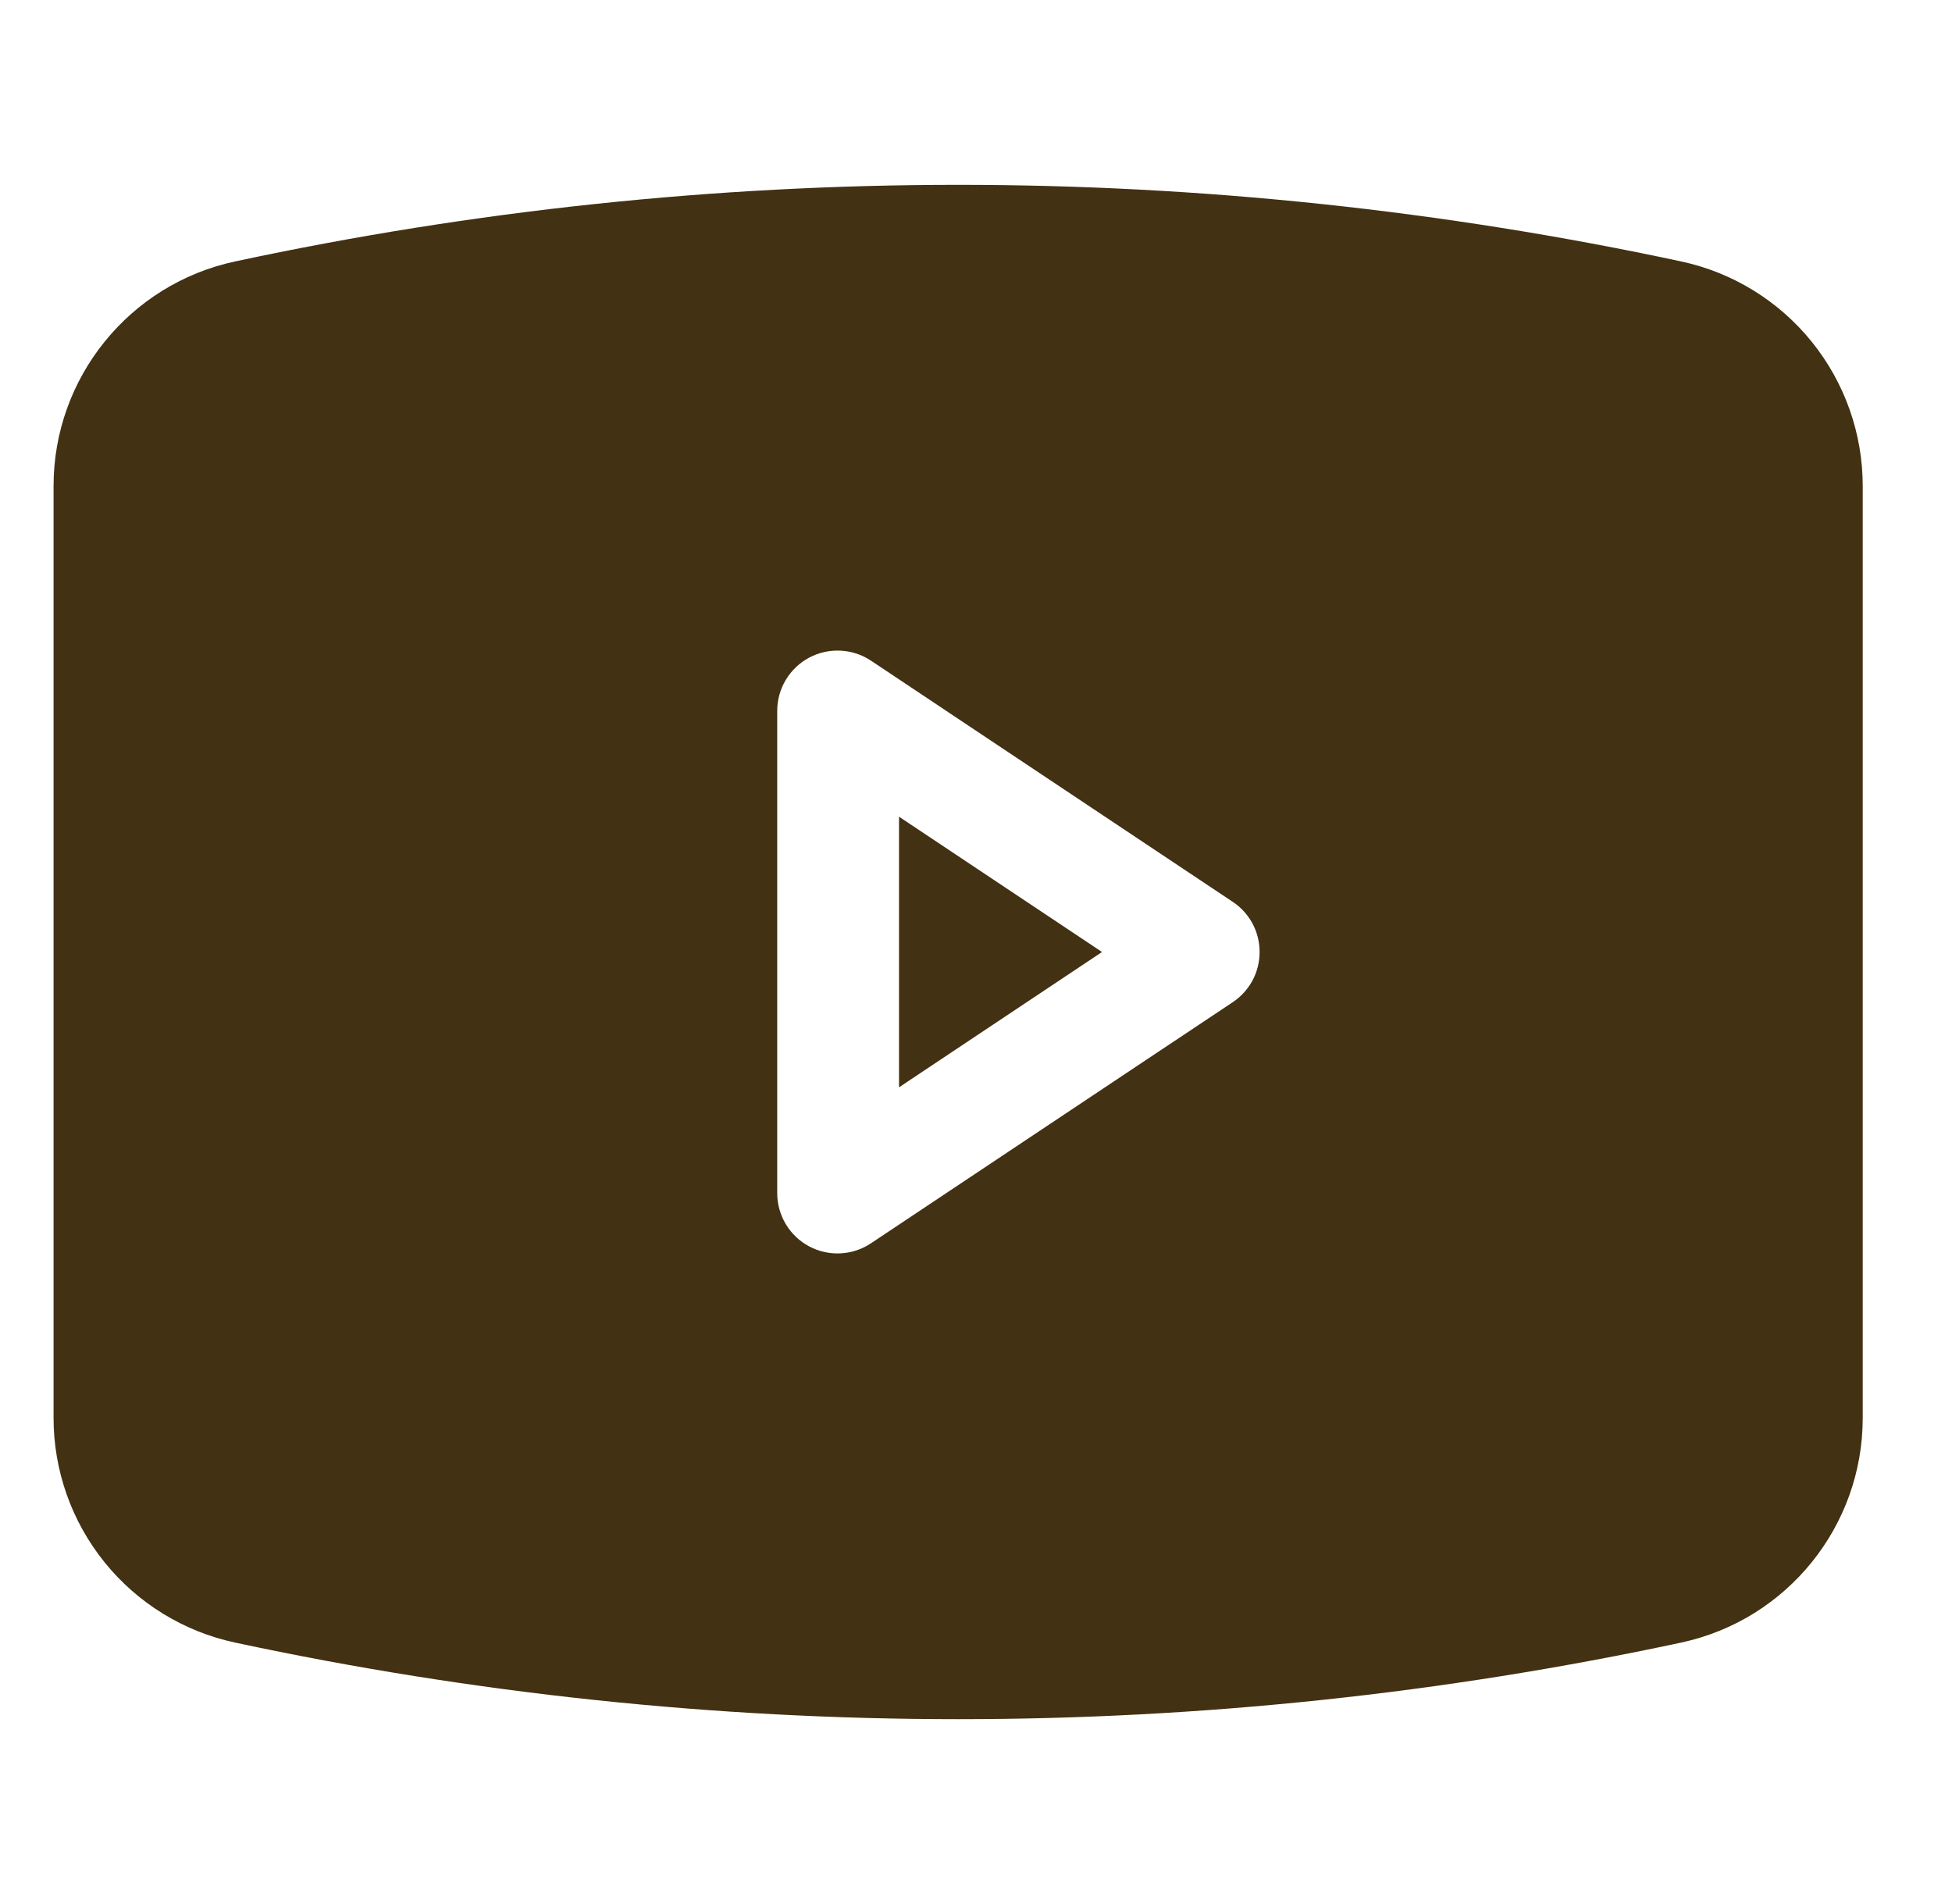 <svg width="41" height="40" viewBox="0 0 41 40" fill="none" xmlns="http://www.w3.org/2000/svg">
<path d="M23.147 20L18.883 22.843V17.157L23.147 20Z" fill="#423112"/>
<path fill-rule="evenodd" clip-rule="evenodd" d="M4.94 5.492C14.95 3.347 25.3 3.347 35.31 5.492C36.39 5.723 37.358 6.318 38.052 7.177C38.746 8.036 39.125 9.107 39.125 10.211V29.789C39.125 32.064 37.534 34.032 35.31 34.508C25.3 36.653 14.95 36.653 4.94 34.508C3.86 34.277 2.892 33.682 2.198 32.823C1.504 31.964 1.125 30.893 1.125 29.789V10.211C1.125 7.936 2.716 5.968 4.94 5.492ZM18.293 13.879C18.103 13.752 17.881 13.68 17.652 13.669C17.423 13.658 17.196 13.709 16.994 13.817C16.792 13.925 16.623 14.086 16.505 14.283C16.387 14.479 16.325 14.704 16.325 14.933V25.067C16.325 25.296 16.387 25.52 16.505 25.717C16.623 25.914 16.792 26.075 16.994 26.183C17.196 26.291 17.423 26.342 17.652 26.331C17.881 26.32 18.103 26.247 18.293 26.12L25.893 21.054C26.067 20.938 26.209 20.781 26.308 20.598C26.406 20.414 26.457 20.209 26.457 20C26.457 19.791 26.406 19.586 26.308 19.402C26.209 19.218 26.067 19.062 25.893 18.946L18.293 13.879Z" fill="#423112"/>
</svg>
